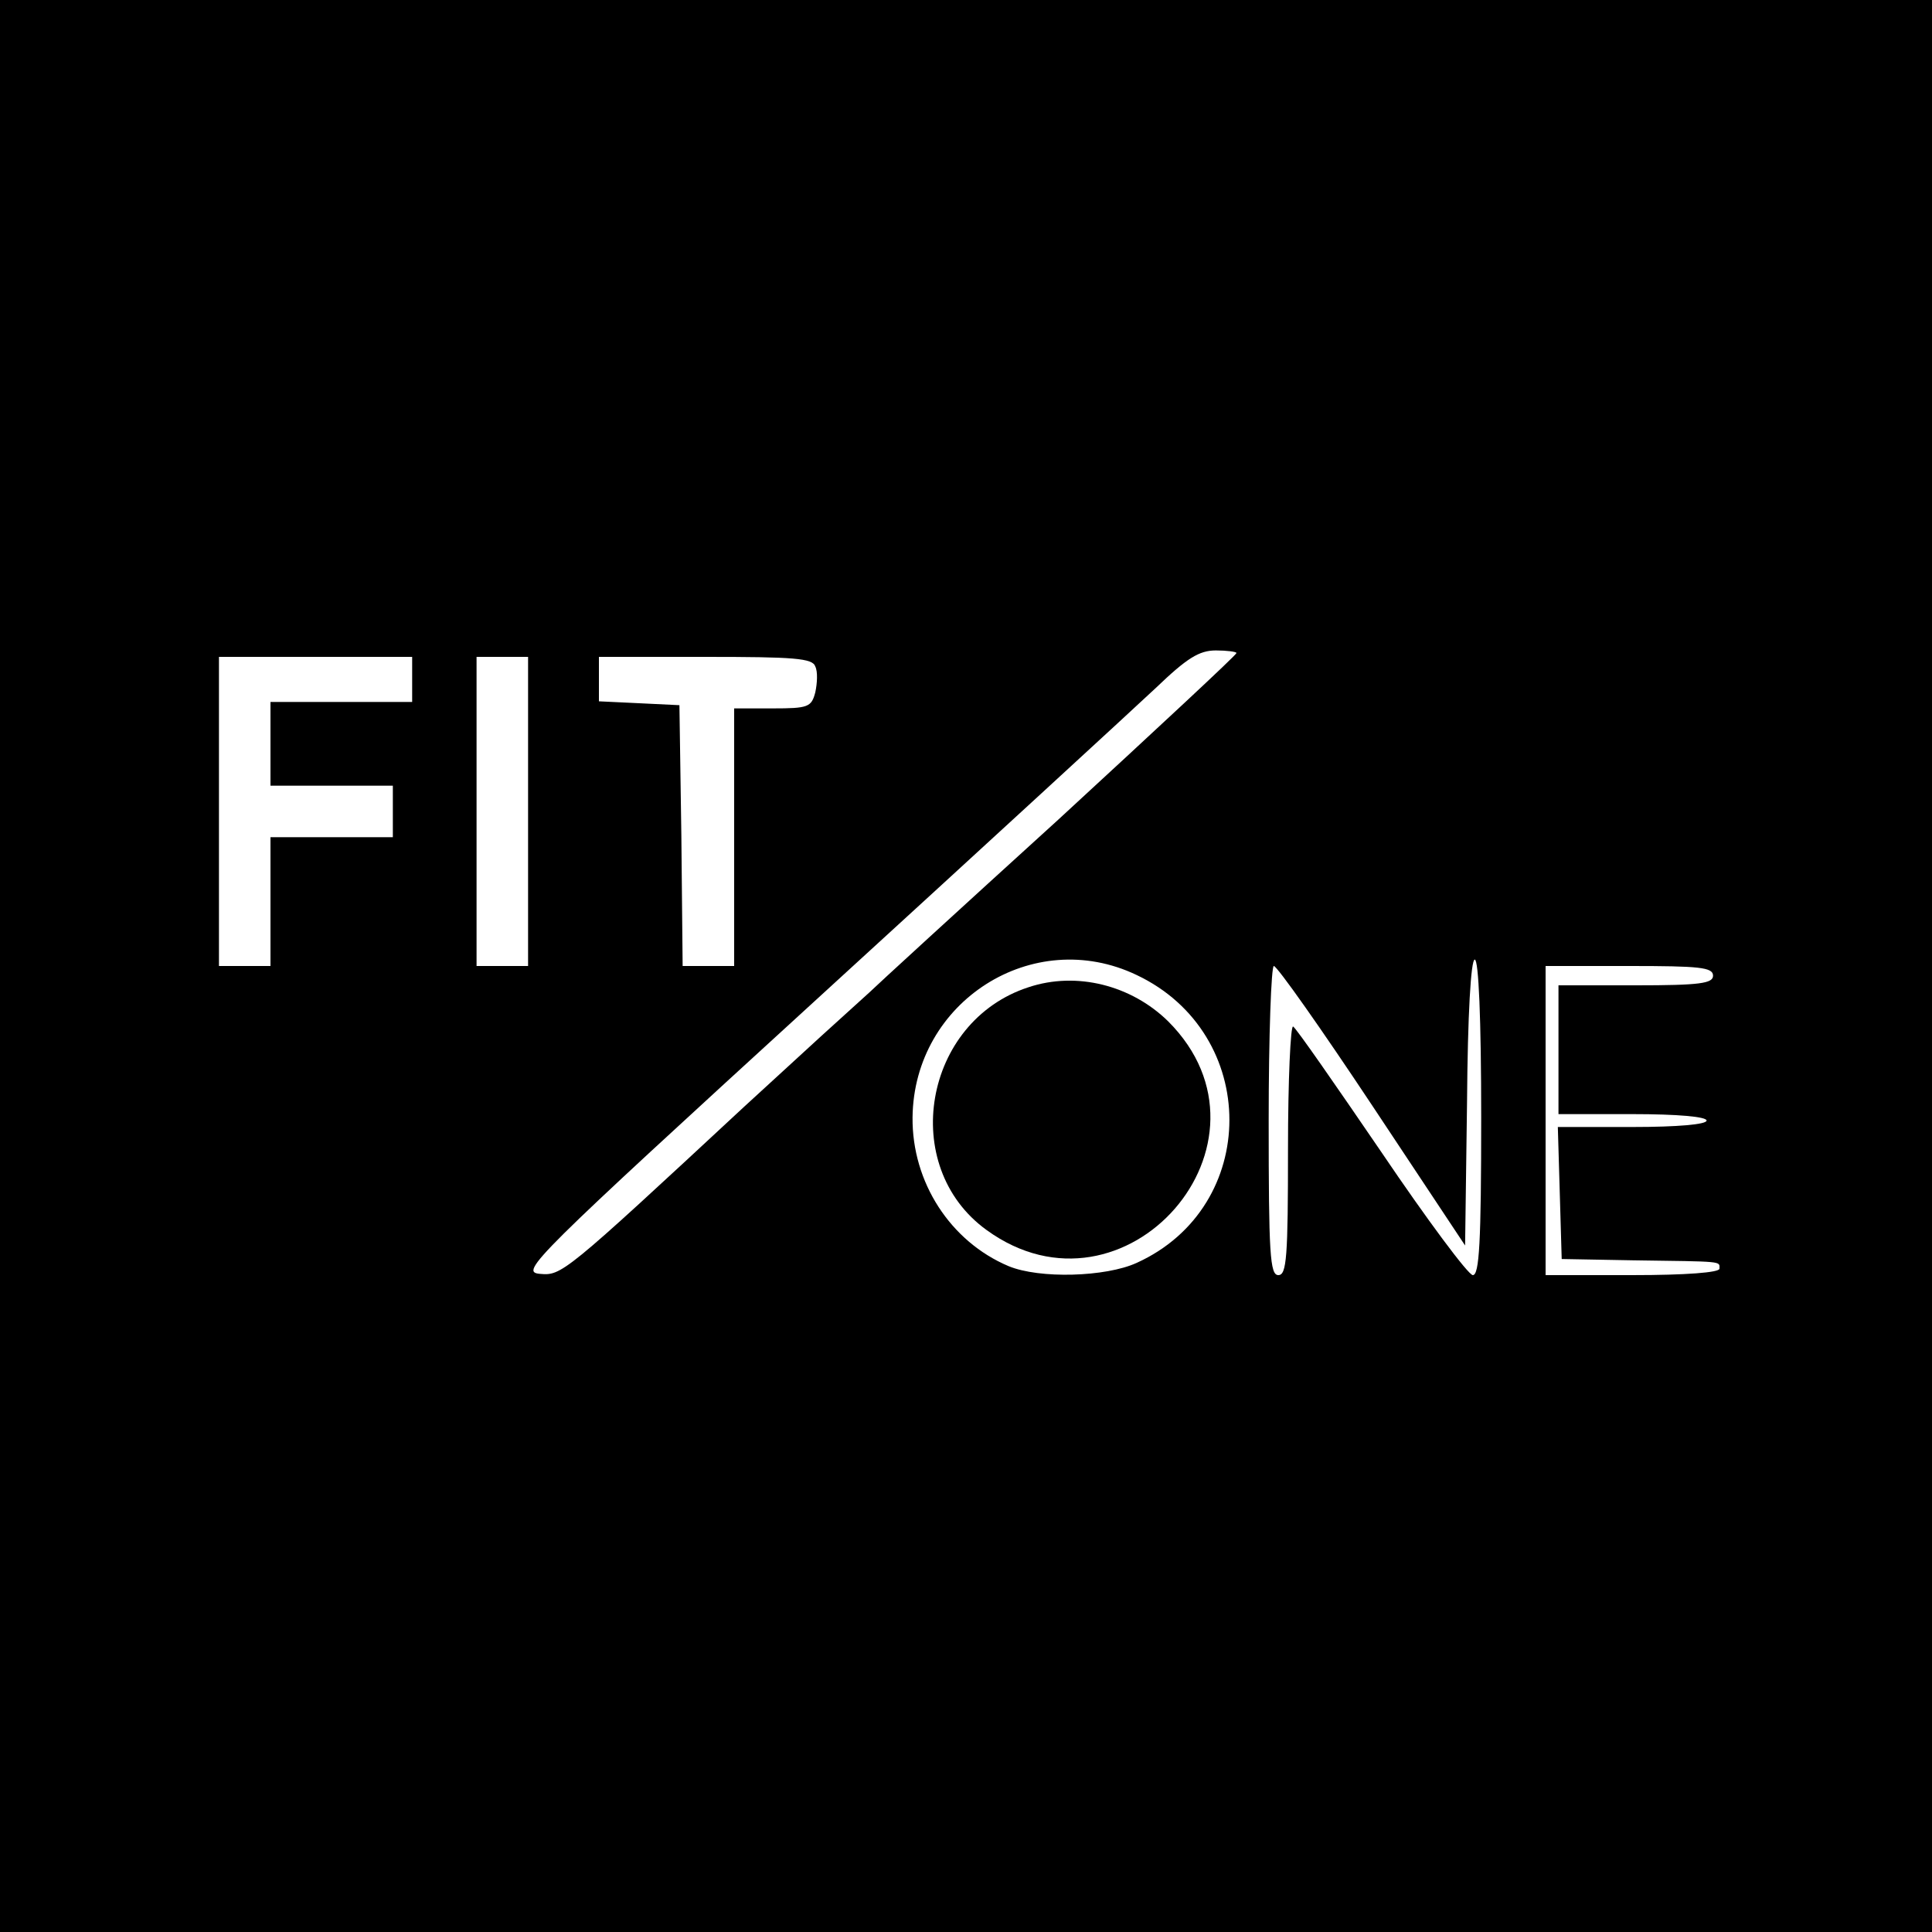 <?xml version="1.0" standalone="no"?>
<!DOCTYPE svg PUBLIC "-//W3C//DTD SVG 20010904//EN"
 "http://www.w3.org/TR/2001/REC-SVG-20010904/DTD/svg10.dtd">
<svg version="1.0" xmlns="http://www.w3.org/2000/svg"
 width="300pt" height="300pt" viewBox="0 0 300 300"
 preserveAspectRatio="xMidYMid meet">
<g transform="translate(0,300) scale(0.1,-0.1)"
fill="#000000" stroke="none">
<path d="M0 1500 l0 -1500 1500 0 1500 0 0 1500 0 1500 -1500 0 -1500 0 0
-1500z m1920 486 c0 -3 -125 -119 -277 -259 -153 -139 -285 -260 -293 -268 -9
-8 -42 -38 -75 -68 -33 -30 -87 -80 -120 -110 -281 -261 -283 -262 -317 -259
-31 3 -12 22 432 428 256 234 492 451 525 482 48 46 67 58 93 58 17 0 32 -2
32 -4z m-1280 -41 l0 -35 -110 0 -110 0 0 -65 0 -65 95 0 95 0 0 -40 0 -40
-95 0 -95 0 0 -100 0 -100 -40 0 -40 0 0 240 0 240 150 0 150 0 0 -35z m180
-205 l0 -240 -40 0 -40 0 0 240 0 240 40 0 40 0 0 -240z m446 225 c4 -8 3 -26
0 -40 -6 -23 -11 -25 -66 -25 l-60 0 0 -200 0 -200 -40 0 -40 0 -2 203 -3 202
-62 3 -63 3 0 34 0 35 165 0 c138 0 167 -2 171 -15z m499 -479 c192 -91 192
-360 0 -447 -48 -22 -151 -25 -199 -5 -90 38 -150 130 -149 231 2 180 187 298
348 221z m535 -221 c0 -195 -3 -245 -13 -245 -7 0 -71 86 -142 191 -71 104
-132 192 -137 195 -4 3 -8 -83 -8 -190 0 -168 -2 -196 -15 -196 -13 0 -15 33
-15 240 0 132 4 240 8 240 5 0 74 -98 153 -217 l144 -217 3 222 c1 137 6 222
12 222 6 0 10 -92 10 -245z m360 220 c0 -12 -20 -15 -120 -15 l-120 0 0 -100
0 -100 115 0 c70 0 115 -4 115 -10 0 -6 -45 -10 -115 -10 l-116 0 3 -102 3
-103 110 -2 c143 -2 135 -1 135 -13 0 -6 -52 -10 -135 -10 l-135 0 0 240 0
240 130 0 c109 0 130 -2 130 -15z"/>
<path d="M1597 1467 c-163 -53 -202 -278 -65 -377 215 -156 470 136 282 324
-57 56 -142 78 -217 53z"/>
</g>
</svg>

